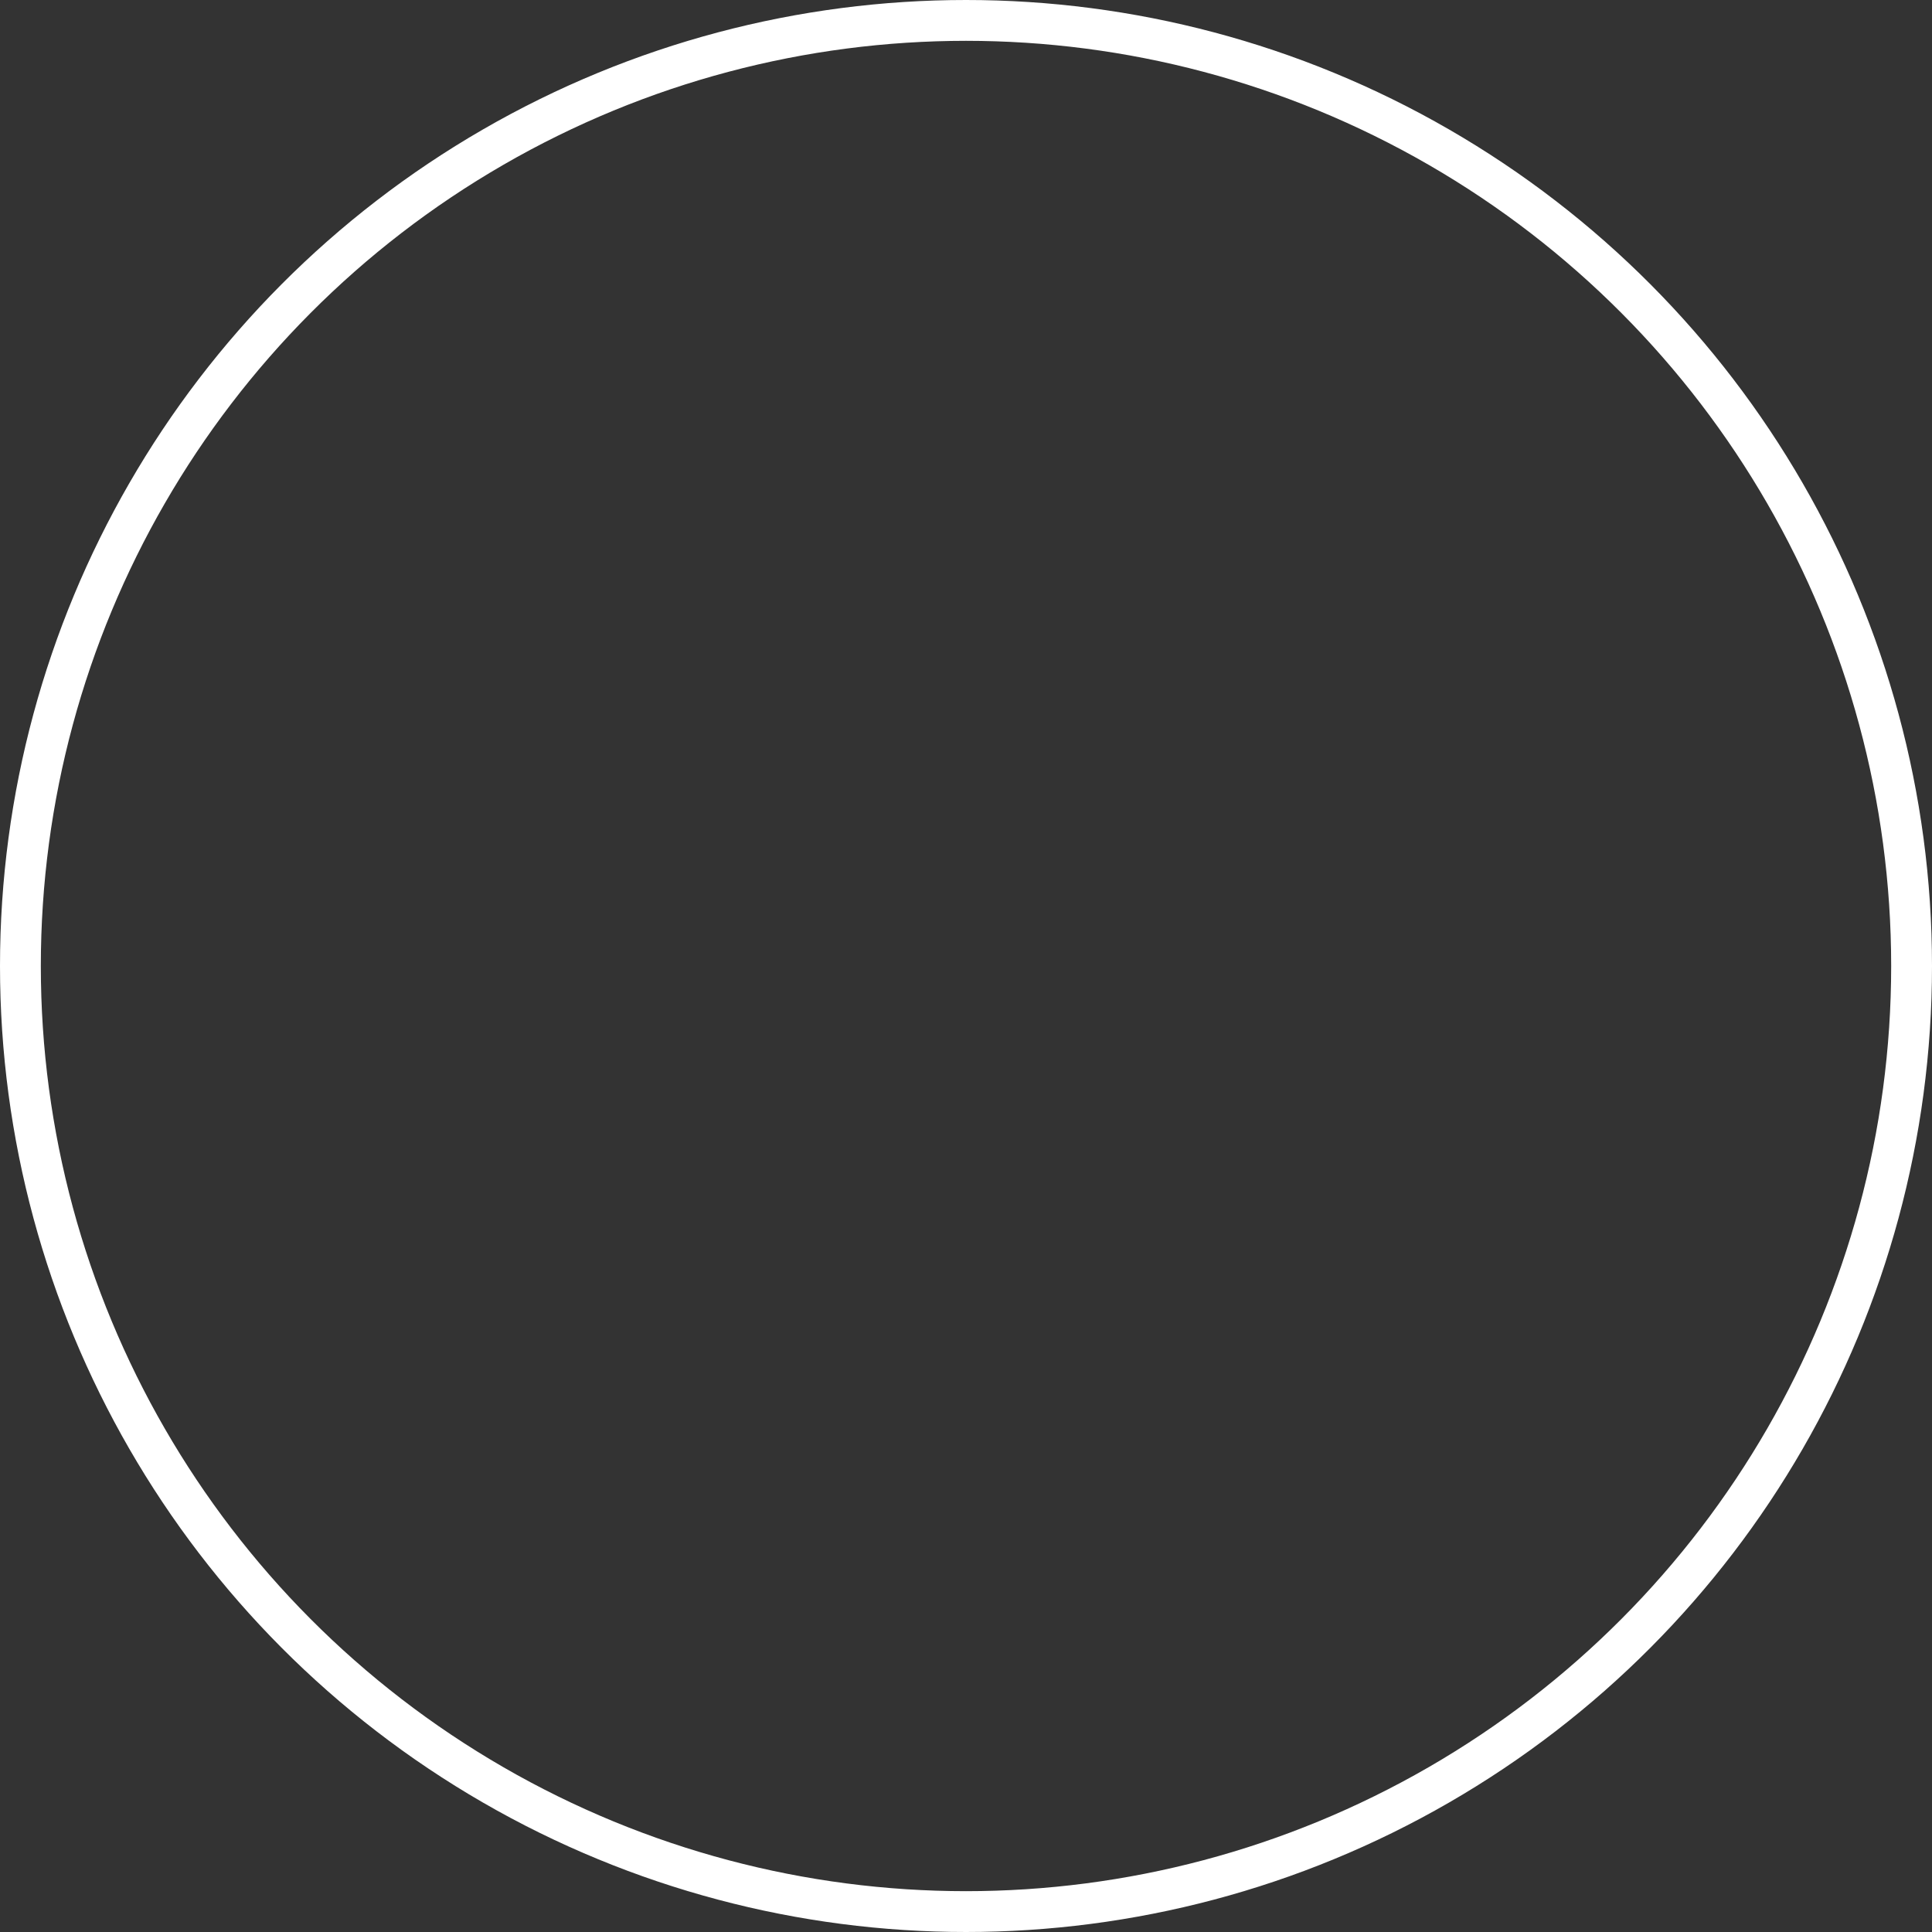 <?xml version="1.0" encoding="UTF-8"?> <svg xmlns="http://www.w3.org/2000/svg" id="Layer_1" viewBox="0 0 47.32 47.32"><rect x="0" y="0" width="47.32" height="47.32" fill="#333333" stroke="none"/> <defs> <style>.cls-1{fill:none;stroke:#fff;stroke-miterlimit:10;}</style> </defs> <circle class="cls-1" cx="23.66" cy="23.66" r="23.16"></circle> </svg> 